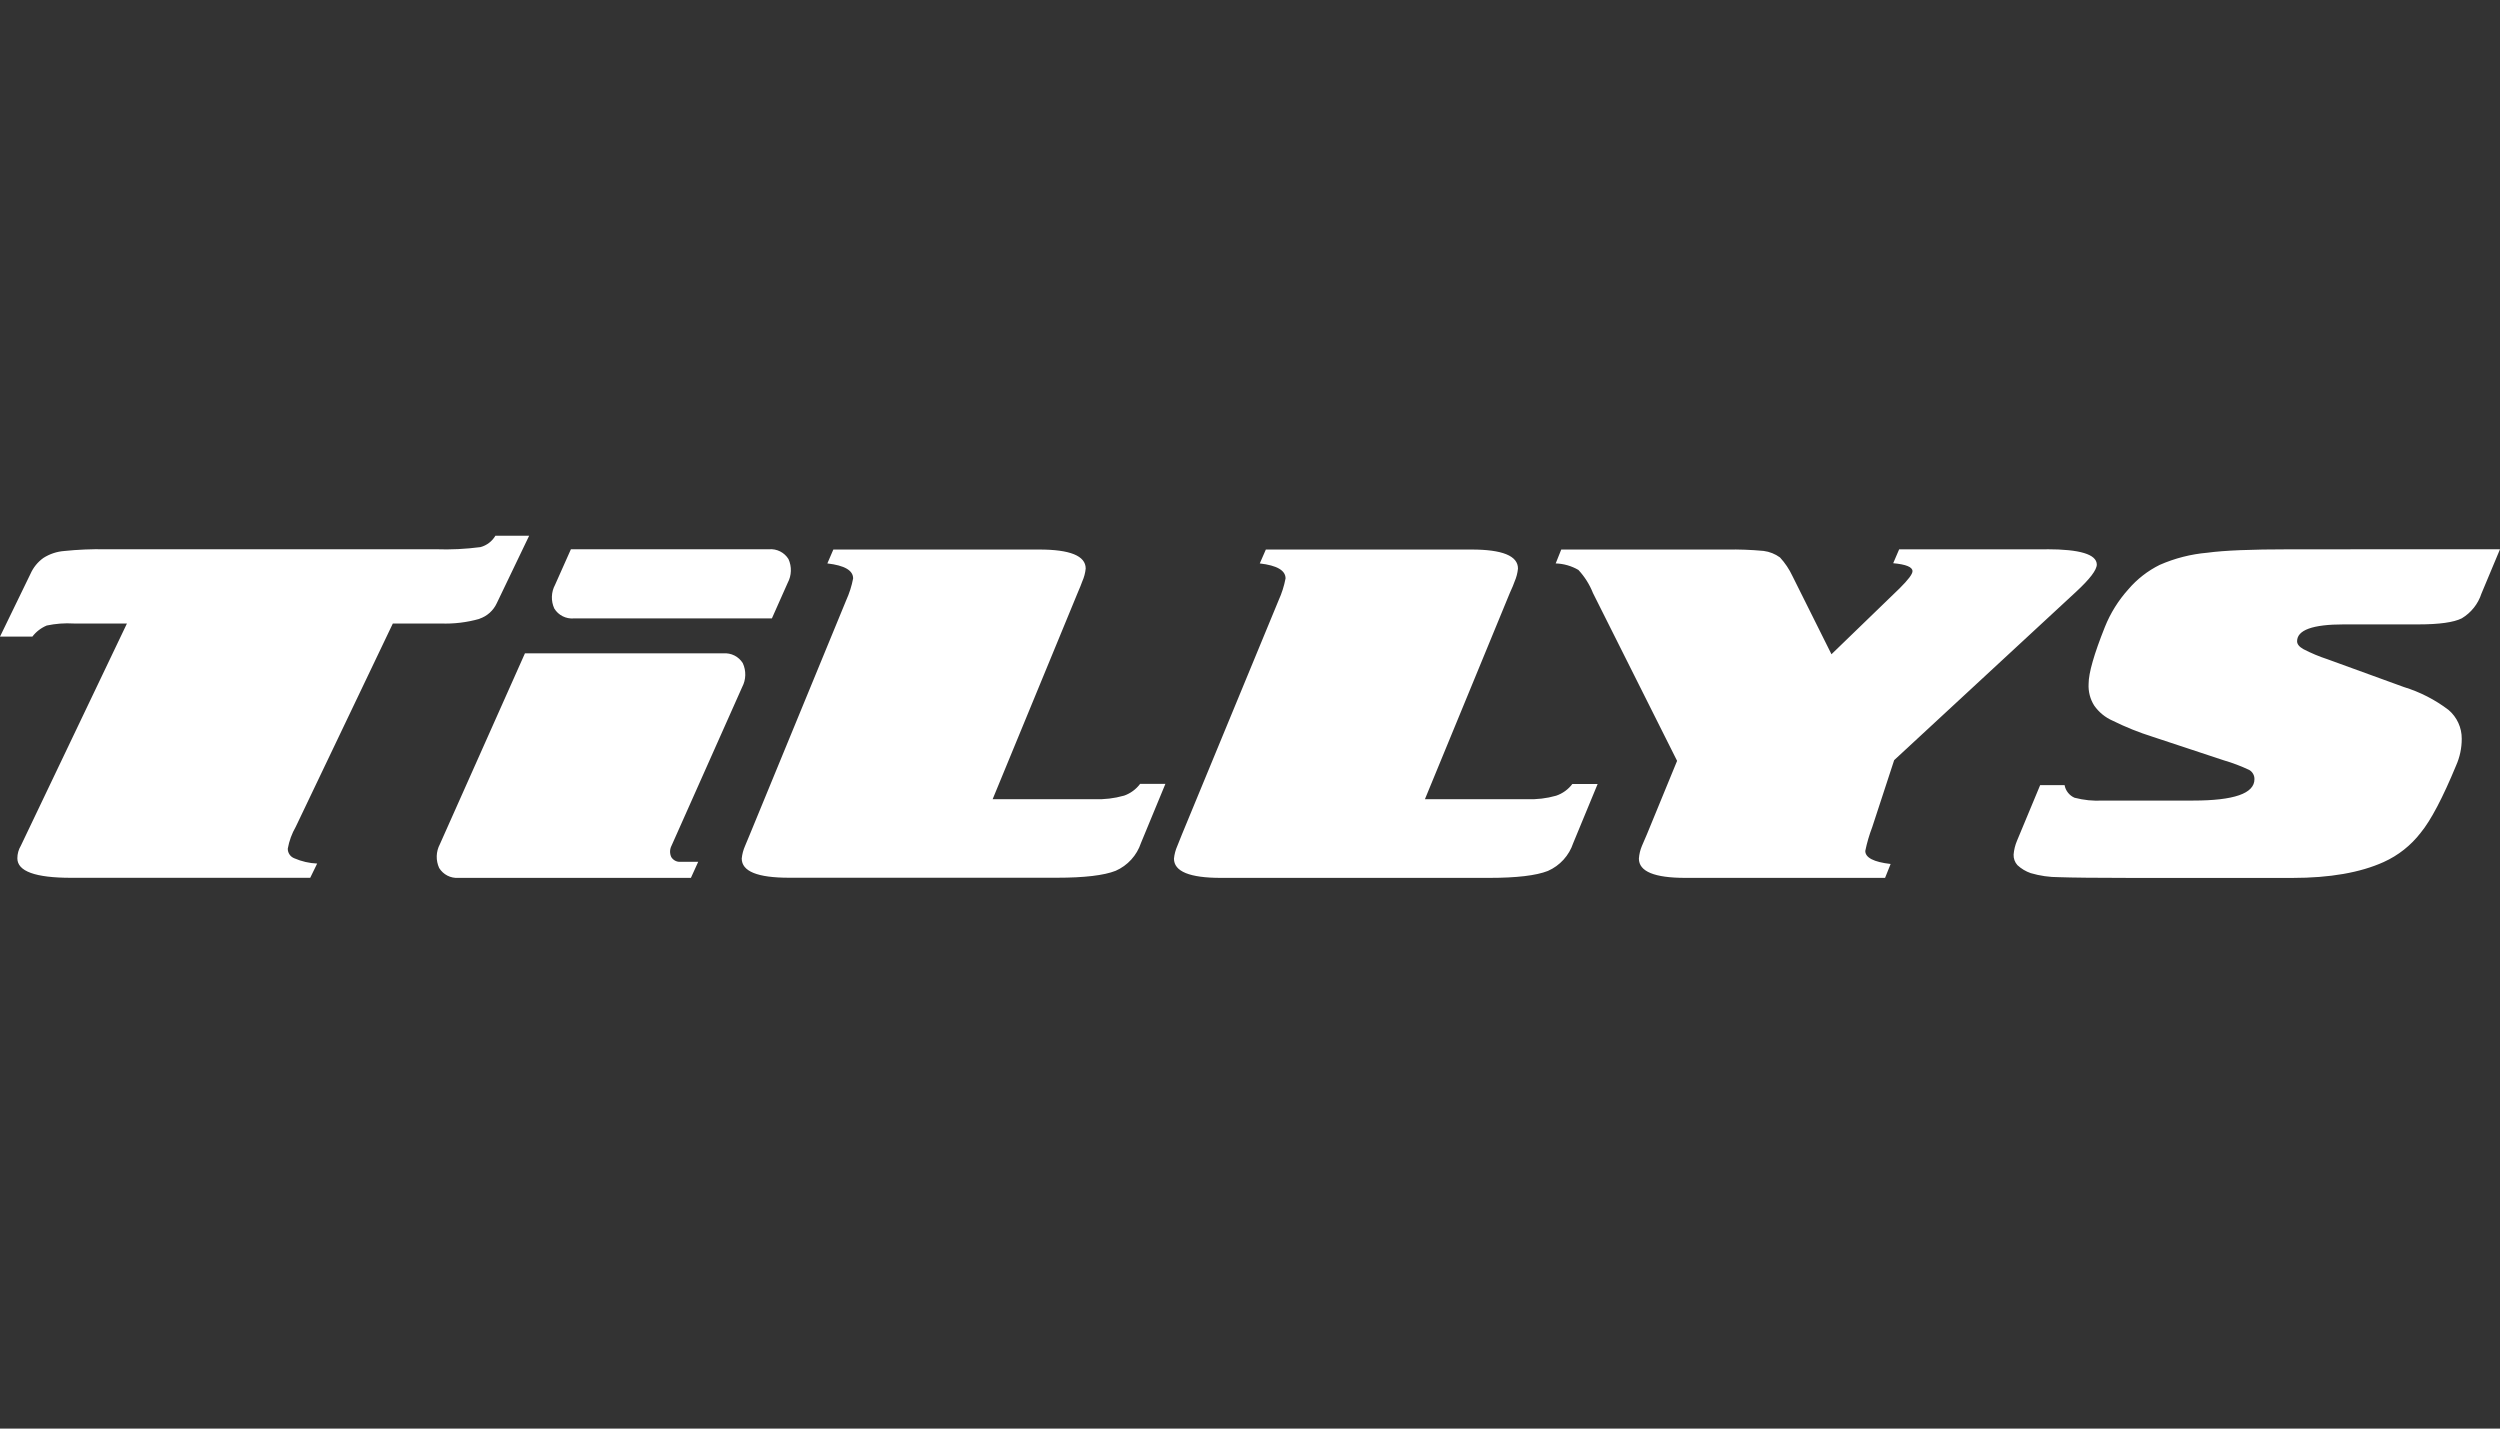 <svg width="140" height="80" viewBox="0 0 140 80" fill="none" xmlns="http://www.w3.org/2000/svg">
<rect x="0" y="0" width="140" height="80" fill="#333333" stroke="none"/>
<path d="M31.041 34.079C30.945 33.87 30.898 33.64 30.906 33.409C30.913 33.179 30.974 32.953 31.084 32.749L31.971 30.758H43.069C43.283 30.741 43.498 30.783 43.689 30.88C43.88 30.977 44.041 31.124 44.154 31.307C44.25 31.517 44.296 31.746 44.288 31.977C44.281 32.207 44.221 32.433 44.112 32.637L43.225 34.632H32.126C31.912 34.648 31.697 34.606 31.506 34.508C31.314 34.411 31.154 34.263 31.041 34.079ZM62.93 44.56C62.398 44.71 61.845 44.776 61.293 44.754H55.588L60.344 33.212L60.507 32.823L60.604 32.567C60.708 32.336 60.774 32.091 60.799 31.839C60.799 31.127 59.925 30.771 58.178 30.774H46.667L46.332 31.552C47.293 31.664 47.775 31.941 47.775 32.392C47.695 32.814 47.564 33.225 47.386 33.617L42 46.707L41.728 47.36C41.627 47.587 41.562 47.828 41.537 48.076C41.537 48.795 42.416 49.153 44.182 49.153H59.189C60.726 49.153 61.823 49.023 62.479 48.764C62.81 48.618 63.108 48.404 63.351 48.136C63.595 47.868 63.78 47.552 63.894 47.208L65.263 43.895H63.848C63.618 44.203 63.301 44.435 62.938 44.56H62.93ZM39.099 48.262H38.111C38.008 48.27 37.905 48.249 37.813 48.202C37.721 48.154 37.644 48.082 37.59 47.994C37.543 47.893 37.521 47.782 37.524 47.671C37.528 47.559 37.557 47.45 37.609 47.352L41.564 38.47C41.672 38.265 41.73 38.038 41.735 37.807C41.741 37.575 41.693 37.346 41.596 37.136C41.483 36.954 41.322 36.806 41.13 36.709C40.939 36.613 40.724 36.571 40.511 36.588H29.396L24.632 47.278C24.524 47.482 24.464 47.708 24.457 47.939C24.451 48.169 24.497 48.399 24.593 48.608C24.705 48.789 24.864 48.937 25.053 49.034C25.242 49.131 25.454 49.175 25.667 49.161H38.691L39.099 48.262ZM26.845 34.651C27.059 34.58 27.256 34.466 27.424 34.315C27.592 34.164 27.727 33.981 27.821 33.776L29.633 30H27.743C27.559 30.314 27.259 30.543 26.907 30.638C26.076 30.748 25.237 30.788 24.399 30.758H5.884C5.12 30.745 4.357 30.778 3.597 30.856C3.182 30.887 2.781 31.021 2.431 31.244C2.114 31.471 1.864 31.779 1.707 32.135L0 35.651H1.812C2.022 35.376 2.301 35.161 2.621 35.028C3.116 34.924 3.622 34.886 4.126 34.916H7.109L1.167 47.36C1.039 47.573 0.972 47.816 0.972 48.064C0.972 48.792 1.976 49.157 3.982 49.157H17.372L17.761 48.359C17.32 48.34 16.886 48.24 16.481 48.064C16.372 48.022 16.278 47.948 16.213 47.851C16.148 47.755 16.113 47.64 16.116 47.523C16.193 47.092 16.344 46.678 16.563 46.298L21.999 34.916H24.679C25.413 34.944 26.146 34.856 26.853 34.655L26.845 34.651ZM114.609 30.762H106.353L106.019 31.54C106.742 31.606 107.1 31.754 107.1 31.987C107.1 32.151 106.859 32.469 106.381 32.944L102.562 36.638L100.376 32.256C100.198 31.876 99.963 31.526 99.68 31.217C99.411 31.021 99.097 30.895 98.766 30.852C98.08 30.788 97.39 30.762 96.701 30.774H87.43L87.119 31.552C87.567 31.566 88.004 31.691 88.391 31.917C88.741 32.294 89.018 32.734 89.207 33.212L93.917 42.608L92.233 46.707L91.949 47.368C91.853 47.595 91.795 47.837 91.778 48.083C91.778 48.804 92.65 49.163 94.395 49.161H105.564L105.875 48.383C104.93 48.274 104.456 48.029 104.456 47.652C104.549 47.198 104.679 46.754 104.844 46.322L106.073 42.569L116.254 33.146C117.032 32.427 117.421 31.917 117.421 31.61C117.408 31.042 116.474 30.758 114.617 30.758L114.609 30.762ZM128.221 30.762C127.132 30.762 126.21 30.778 125.456 30.809C124.705 30.84 124.087 30.887 123.608 30.953C122.689 31.032 121.789 31.262 120.944 31.633C120.274 31.965 119.677 32.429 119.191 32.998C118.63 33.62 118.183 34.336 117.872 35.114C117.266 36.631 116.962 37.691 116.962 38.295C116.938 38.722 117.046 39.146 117.273 39.508C117.534 39.883 117.893 40.178 118.312 40.36C119.035 40.718 119.786 41.02 120.556 41.262L124.542 42.581C125.027 42.722 125.5 42.902 125.957 43.117C126.048 43.169 126.123 43.245 126.174 43.336C126.226 43.427 126.251 43.53 126.249 43.634C126.249 44.436 125.102 44.832 122.811 44.832H117.756C117.223 44.861 116.689 44.808 116.173 44.673C116.029 44.61 115.904 44.513 115.807 44.39C115.71 44.268 115.644 44.123 115.617 43.969H114.248L112.953 47.08C112.848 47.327 112.783 47.59 112.762 47.858C112.753 48.075 112.83 48.288 112.976 48.449C113.191 48.649 113.445 48.801 113.723 48.896C114.237 49.047 114.77 49.123 115.306 49.122C116.026 49.148 117.387 49.162 119.389 49.164H128.372C130.467 49.164 132.172 48.868 133.486 48.274C134.297 47.908 135.006 47.348 135.551 46.644C136.127 45.944 136.79 44.686 137.542 42.868C137.751 42.397 137.859 41.887 137.857 41.371C137.86 41.063 137.795 40.759 137.666 40.479C137.538 40.2 137.35 39.952 137.114 39.753C136.364 39.183 135.519 38.75 134.618 38.474L130.34 36.918C129.877 36.767 129.427 36.578 128.994 36.354C128.757 36.222 128.637 36.074 128.637 35.911C128.637 35.281 129.509 34.966 131.254 34.966H135.431C136.597 34.966 137.406 34.853 137.857 34.628C138.382 34.314 138.774 33.821 138.962 33.239L140 30.758L128.221 30.762ZM87.142 44.56C86.612 44.711 86.06 44.776 85.509 44.754H79.796L84.548 33.212L84.719 32.823L84.817 32.567C84.918 32.336 84.982 32.09 85.007 31.839C85.007 31.127 84.133 30.771 82.386 30.774H70.887L70.548 31.552C71.509 31.664 71.991 31.941 71.991 32.392C71.911 32.814 71.78 33.225 71.602 33.617L66.197 46.707L65.932 47.368C65.831 47.595 65.767 47.836 65.742 48.083C65.742 48.804 66.622 49.163 68.382 49.161H83.393C84.931 49.161 86.027 49.031 86.683 48.772C87.015 48.626 87.312 48.412 87.556 48.144C87.8 47.876 87.985 47.56 88.099 47.216L89.468 43.903H88.052C87.822 44.208 87.505 44.438 87.142 44.56Z" fill="white"/>
</svg>
